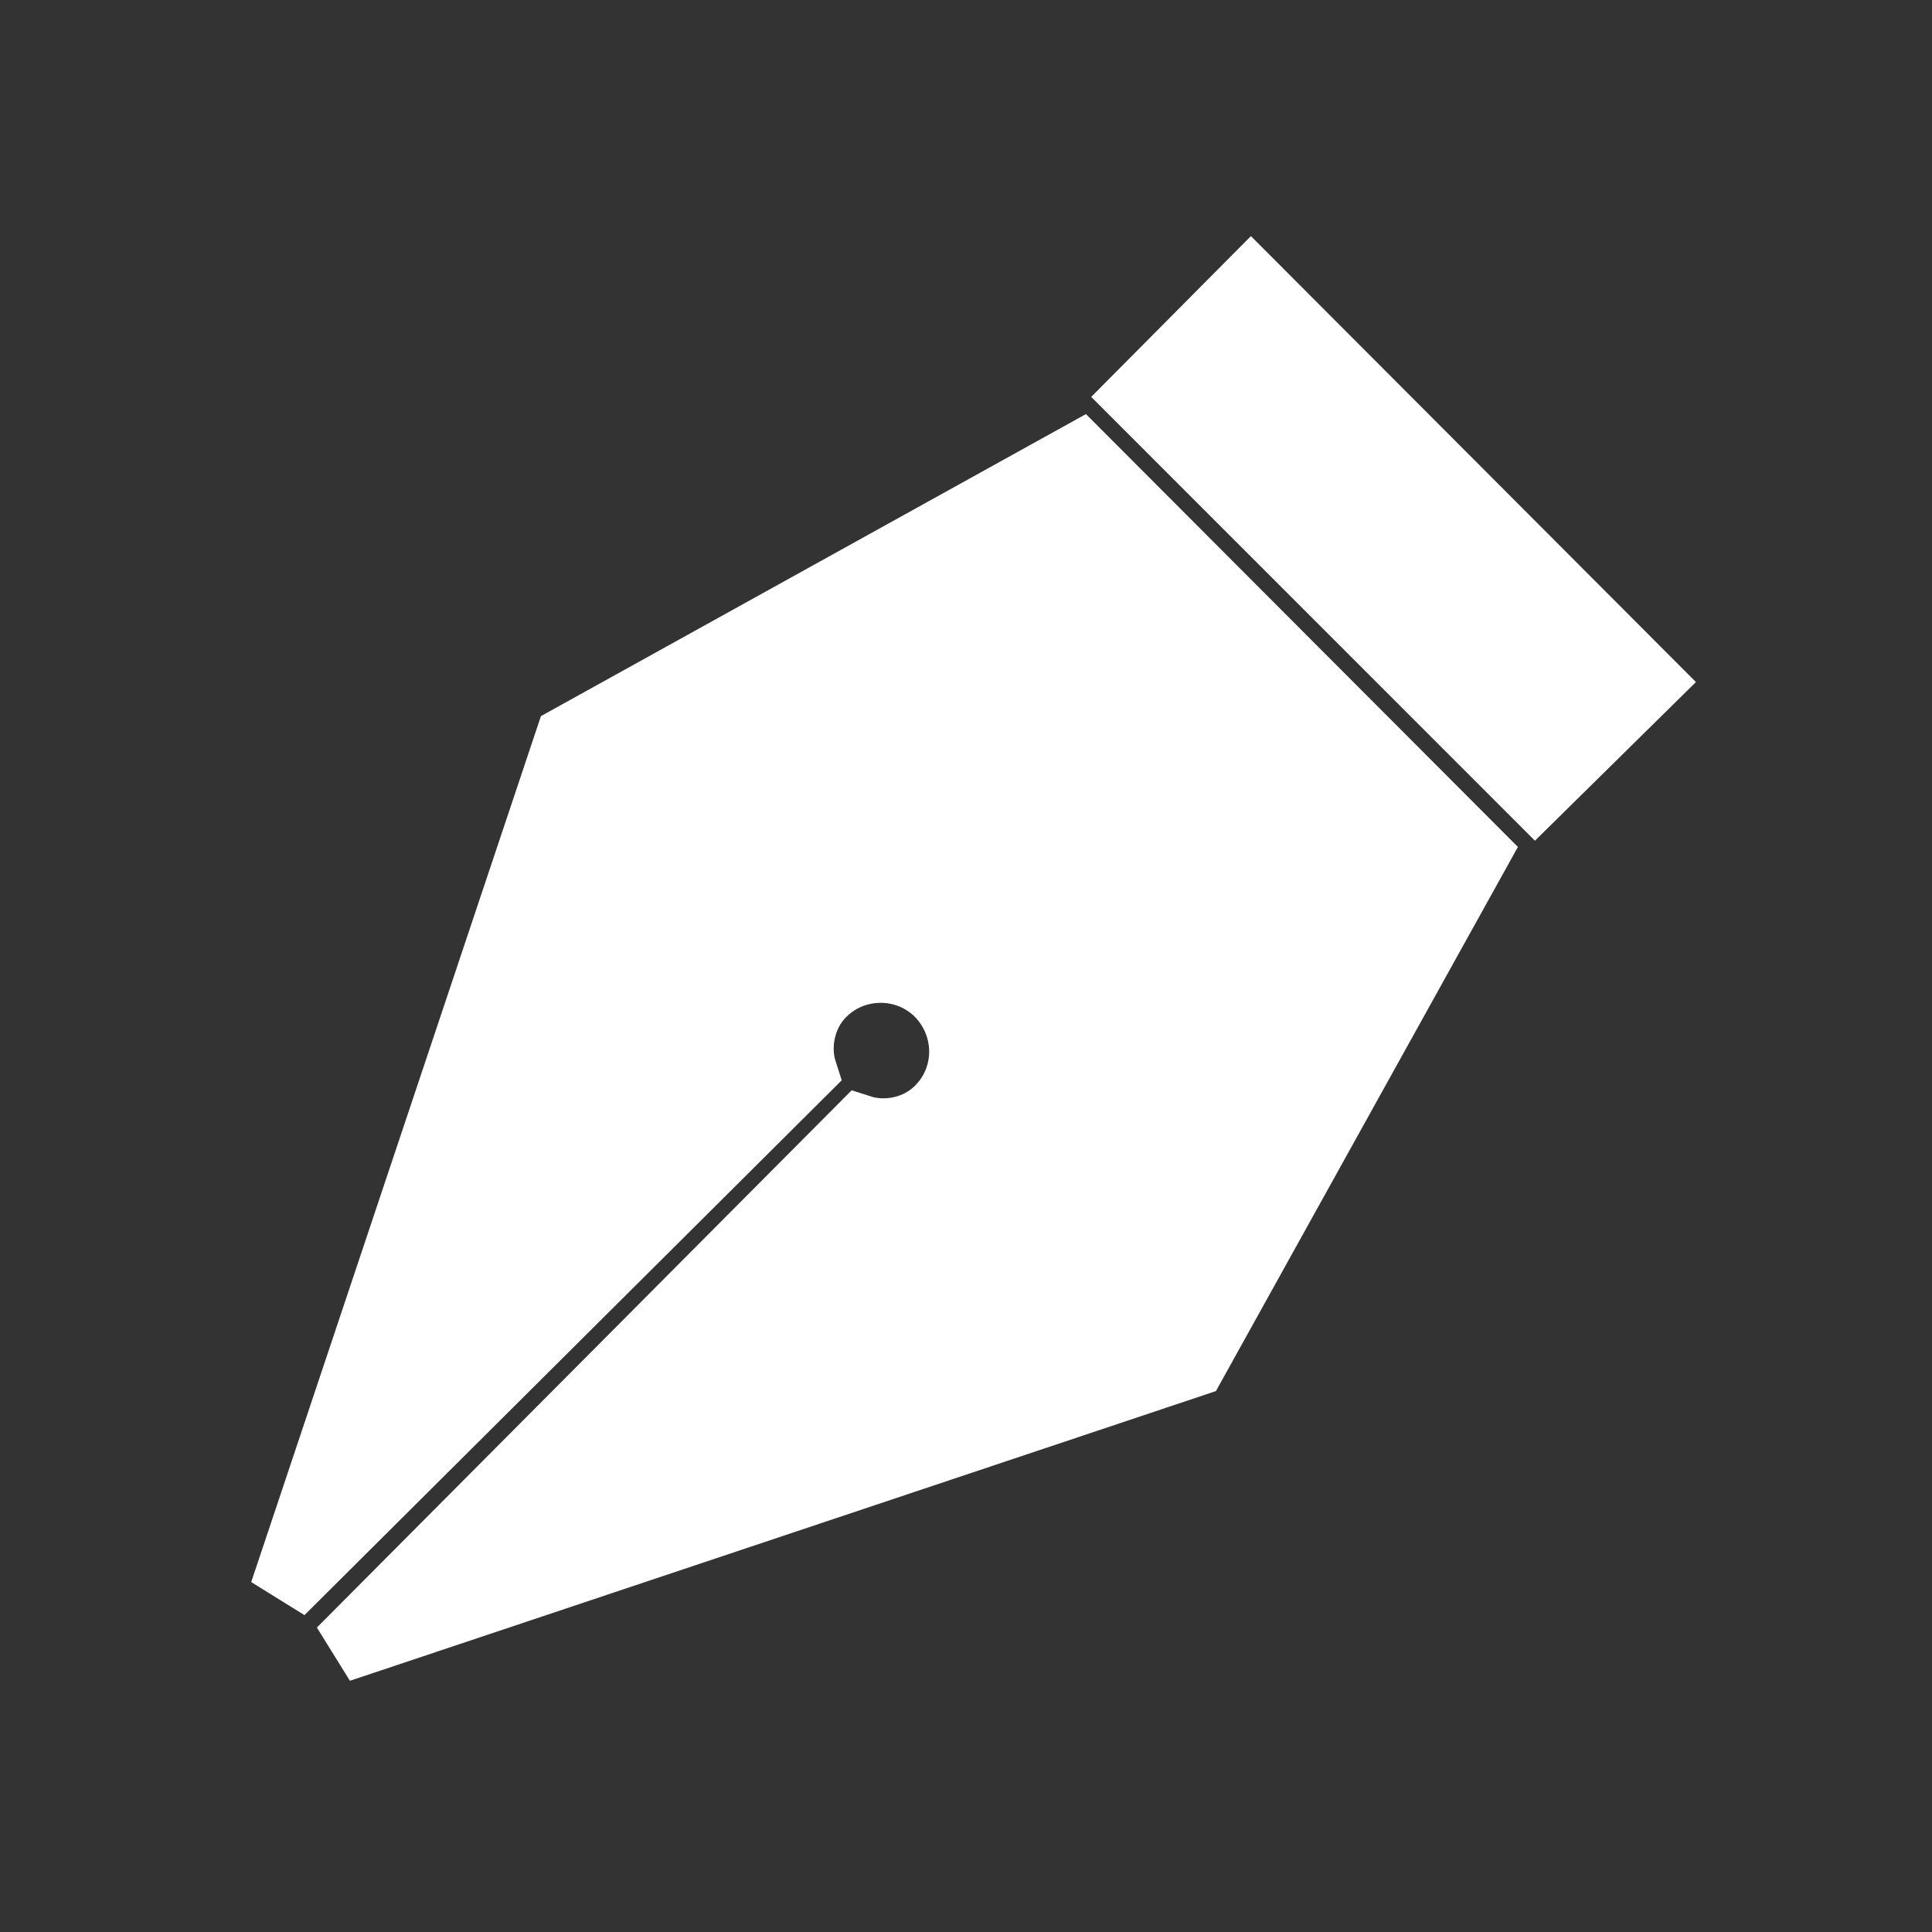 <svg xmlns="http://www.w3.org/2000/svg" width="30" height="30" viewBox="0 0 30 30" fill="none"><rect x="0" y="0" width="30" height="30" fill="#333333" stroke="none"/><path d="M19.425 4.375L25.625 10.588L23.837 12.35L17.65 6.162L19.425 4.375ZM4.375 24.725L12.5 16.637C12.375 16.25 12.463 15.762 12.787 15.438C13.275 14.95 14.075 14.95 14.562 15.438C15.05 15.938 15.05 16.725 14.562 17.212C14.238 17.538 13.75 17.625 13.363 17.5L5.275 25.625L18.538 21.188L22.95 13.238L16.775 7.05L8.812 11.463L4.375 24.725Z" fill="white" stroke="white"></path></svg>
